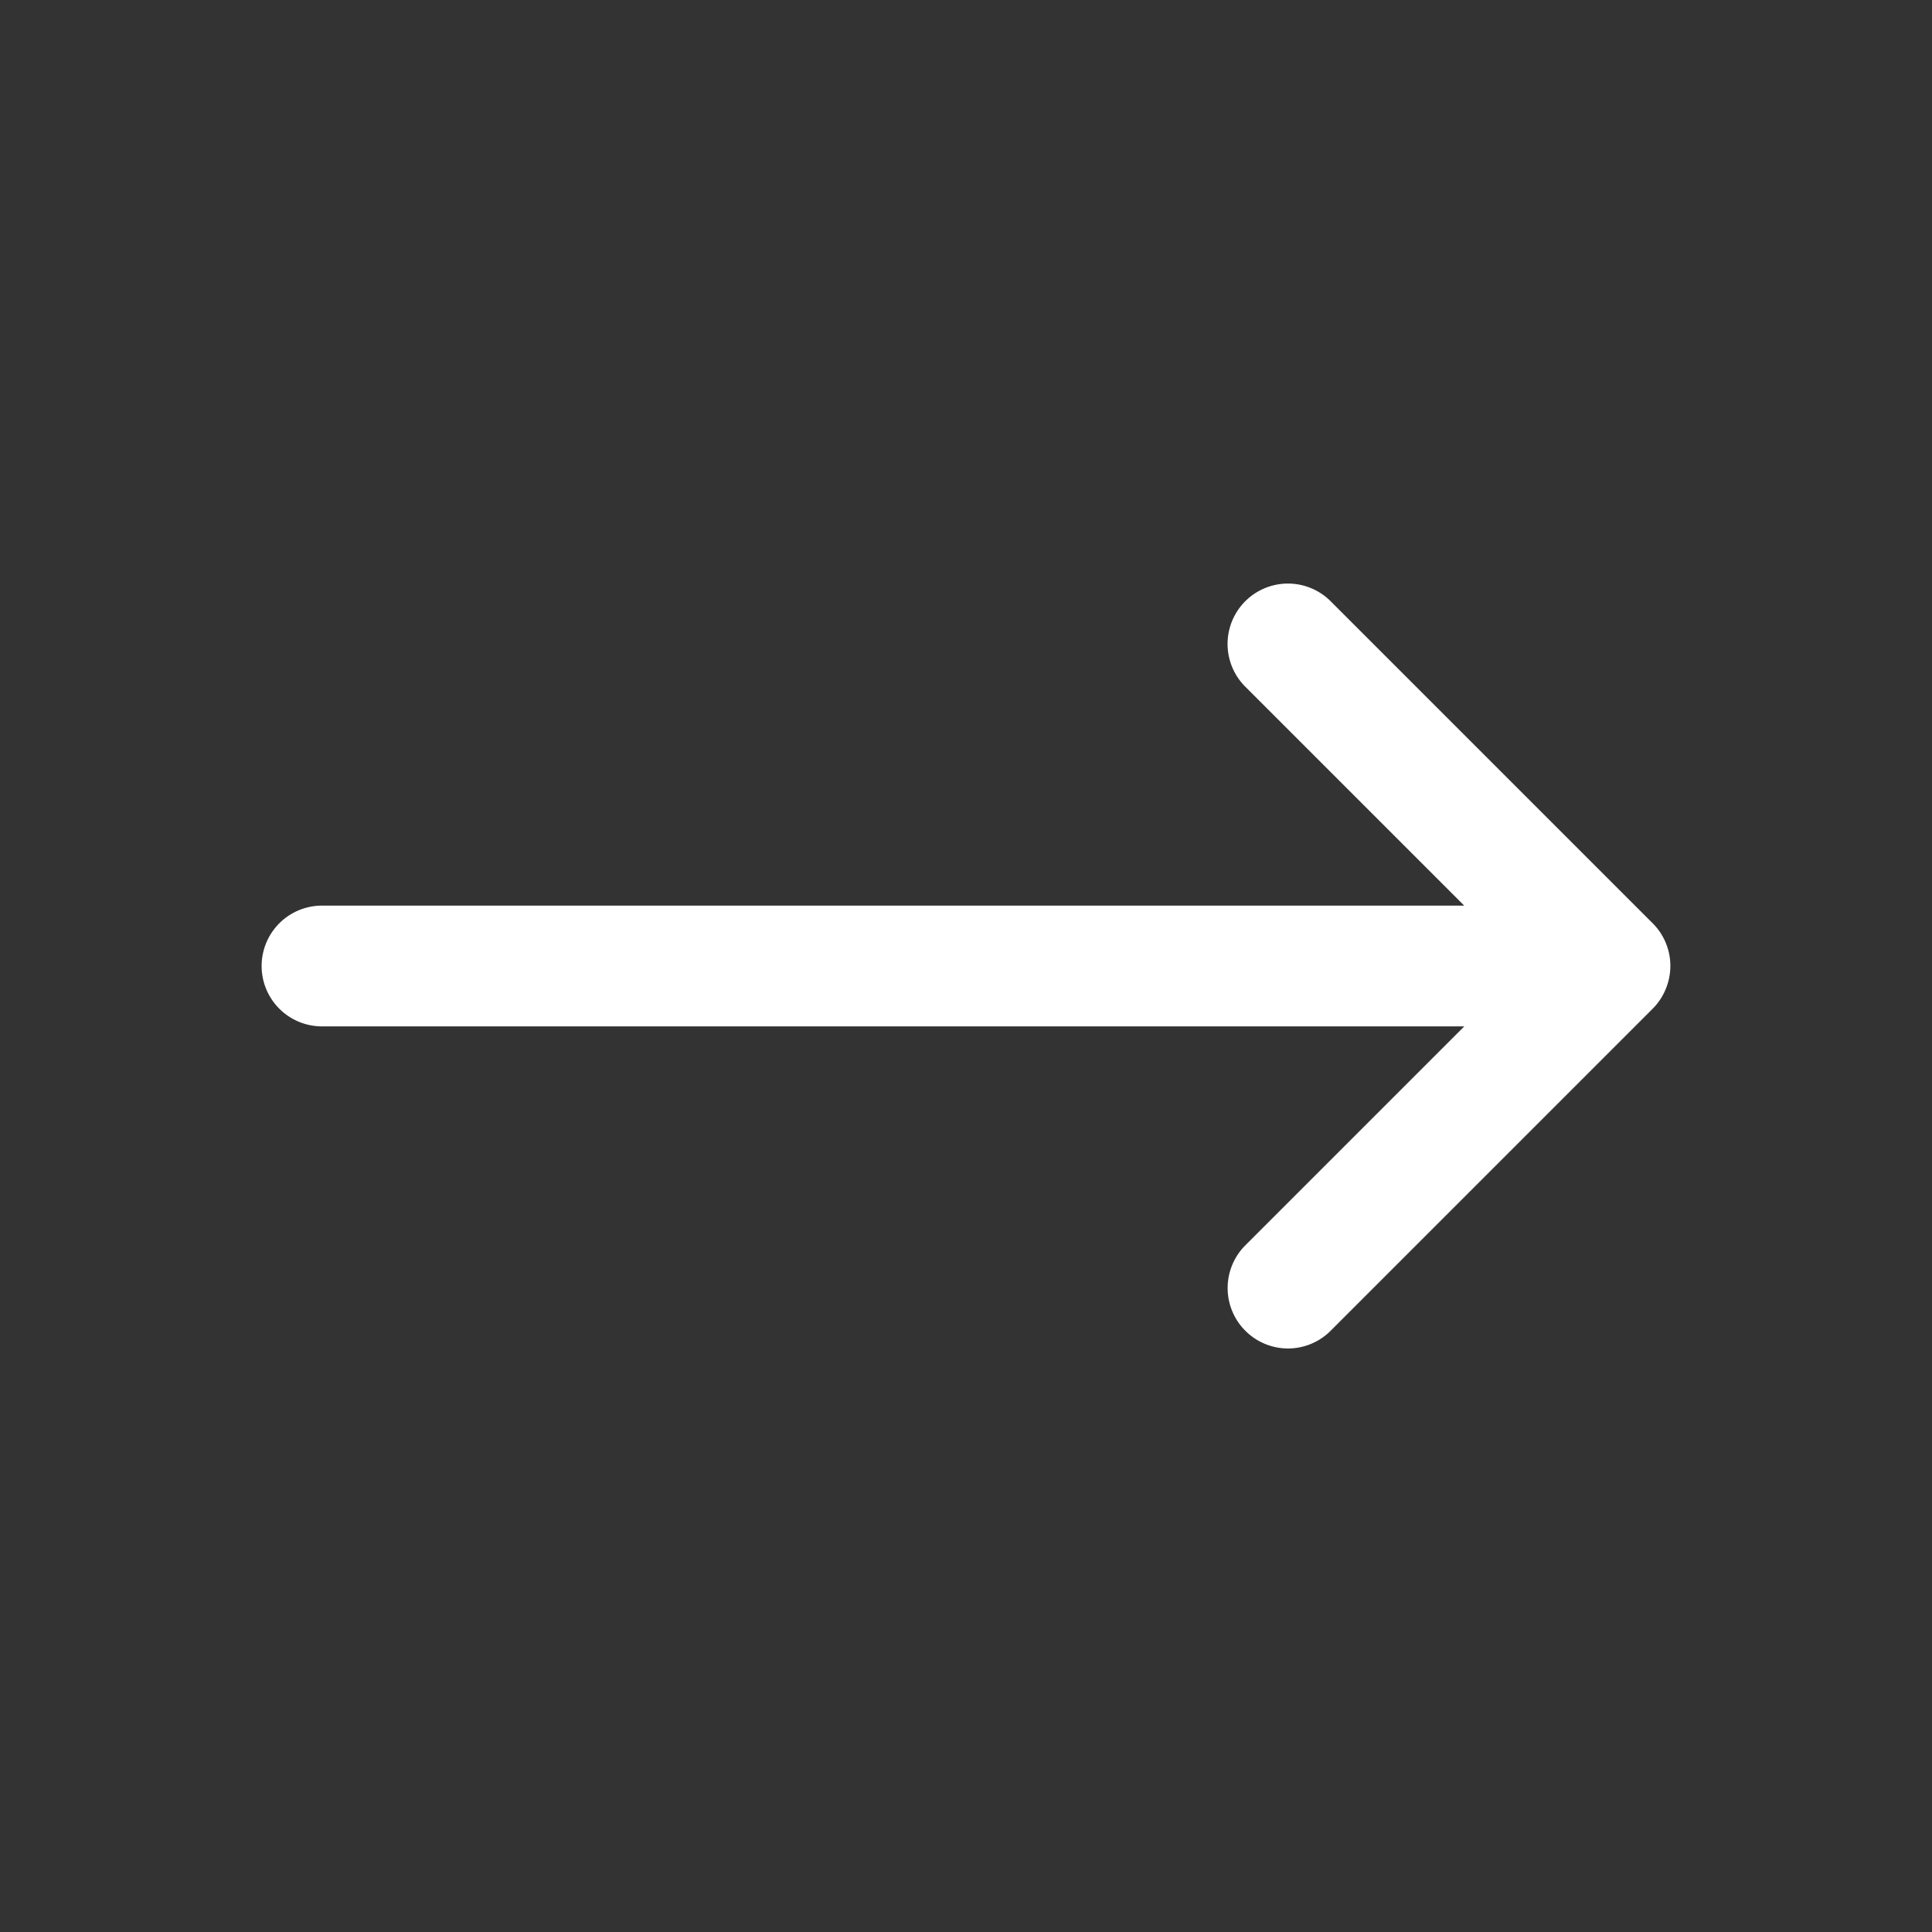 <svg width="24" height="24" fill="none" xmlns="http://www.w3.org/2000/svg"><rect width="100%" height="100%" fill="#333333" stroke="none"/><path d="M20.692 12.287a.748.748 0 01-.162.244l-4 4a.748.748 0 01-1.06 0 .75.75 0 010-1.061l2.72-2.72H4a.75.75 0 010-1.5h14.189l-2.72-2.72a.75.75 0 011.061-1.061l4 4a.748.748 0 01.162.818z" fill="#fff"/></svg>